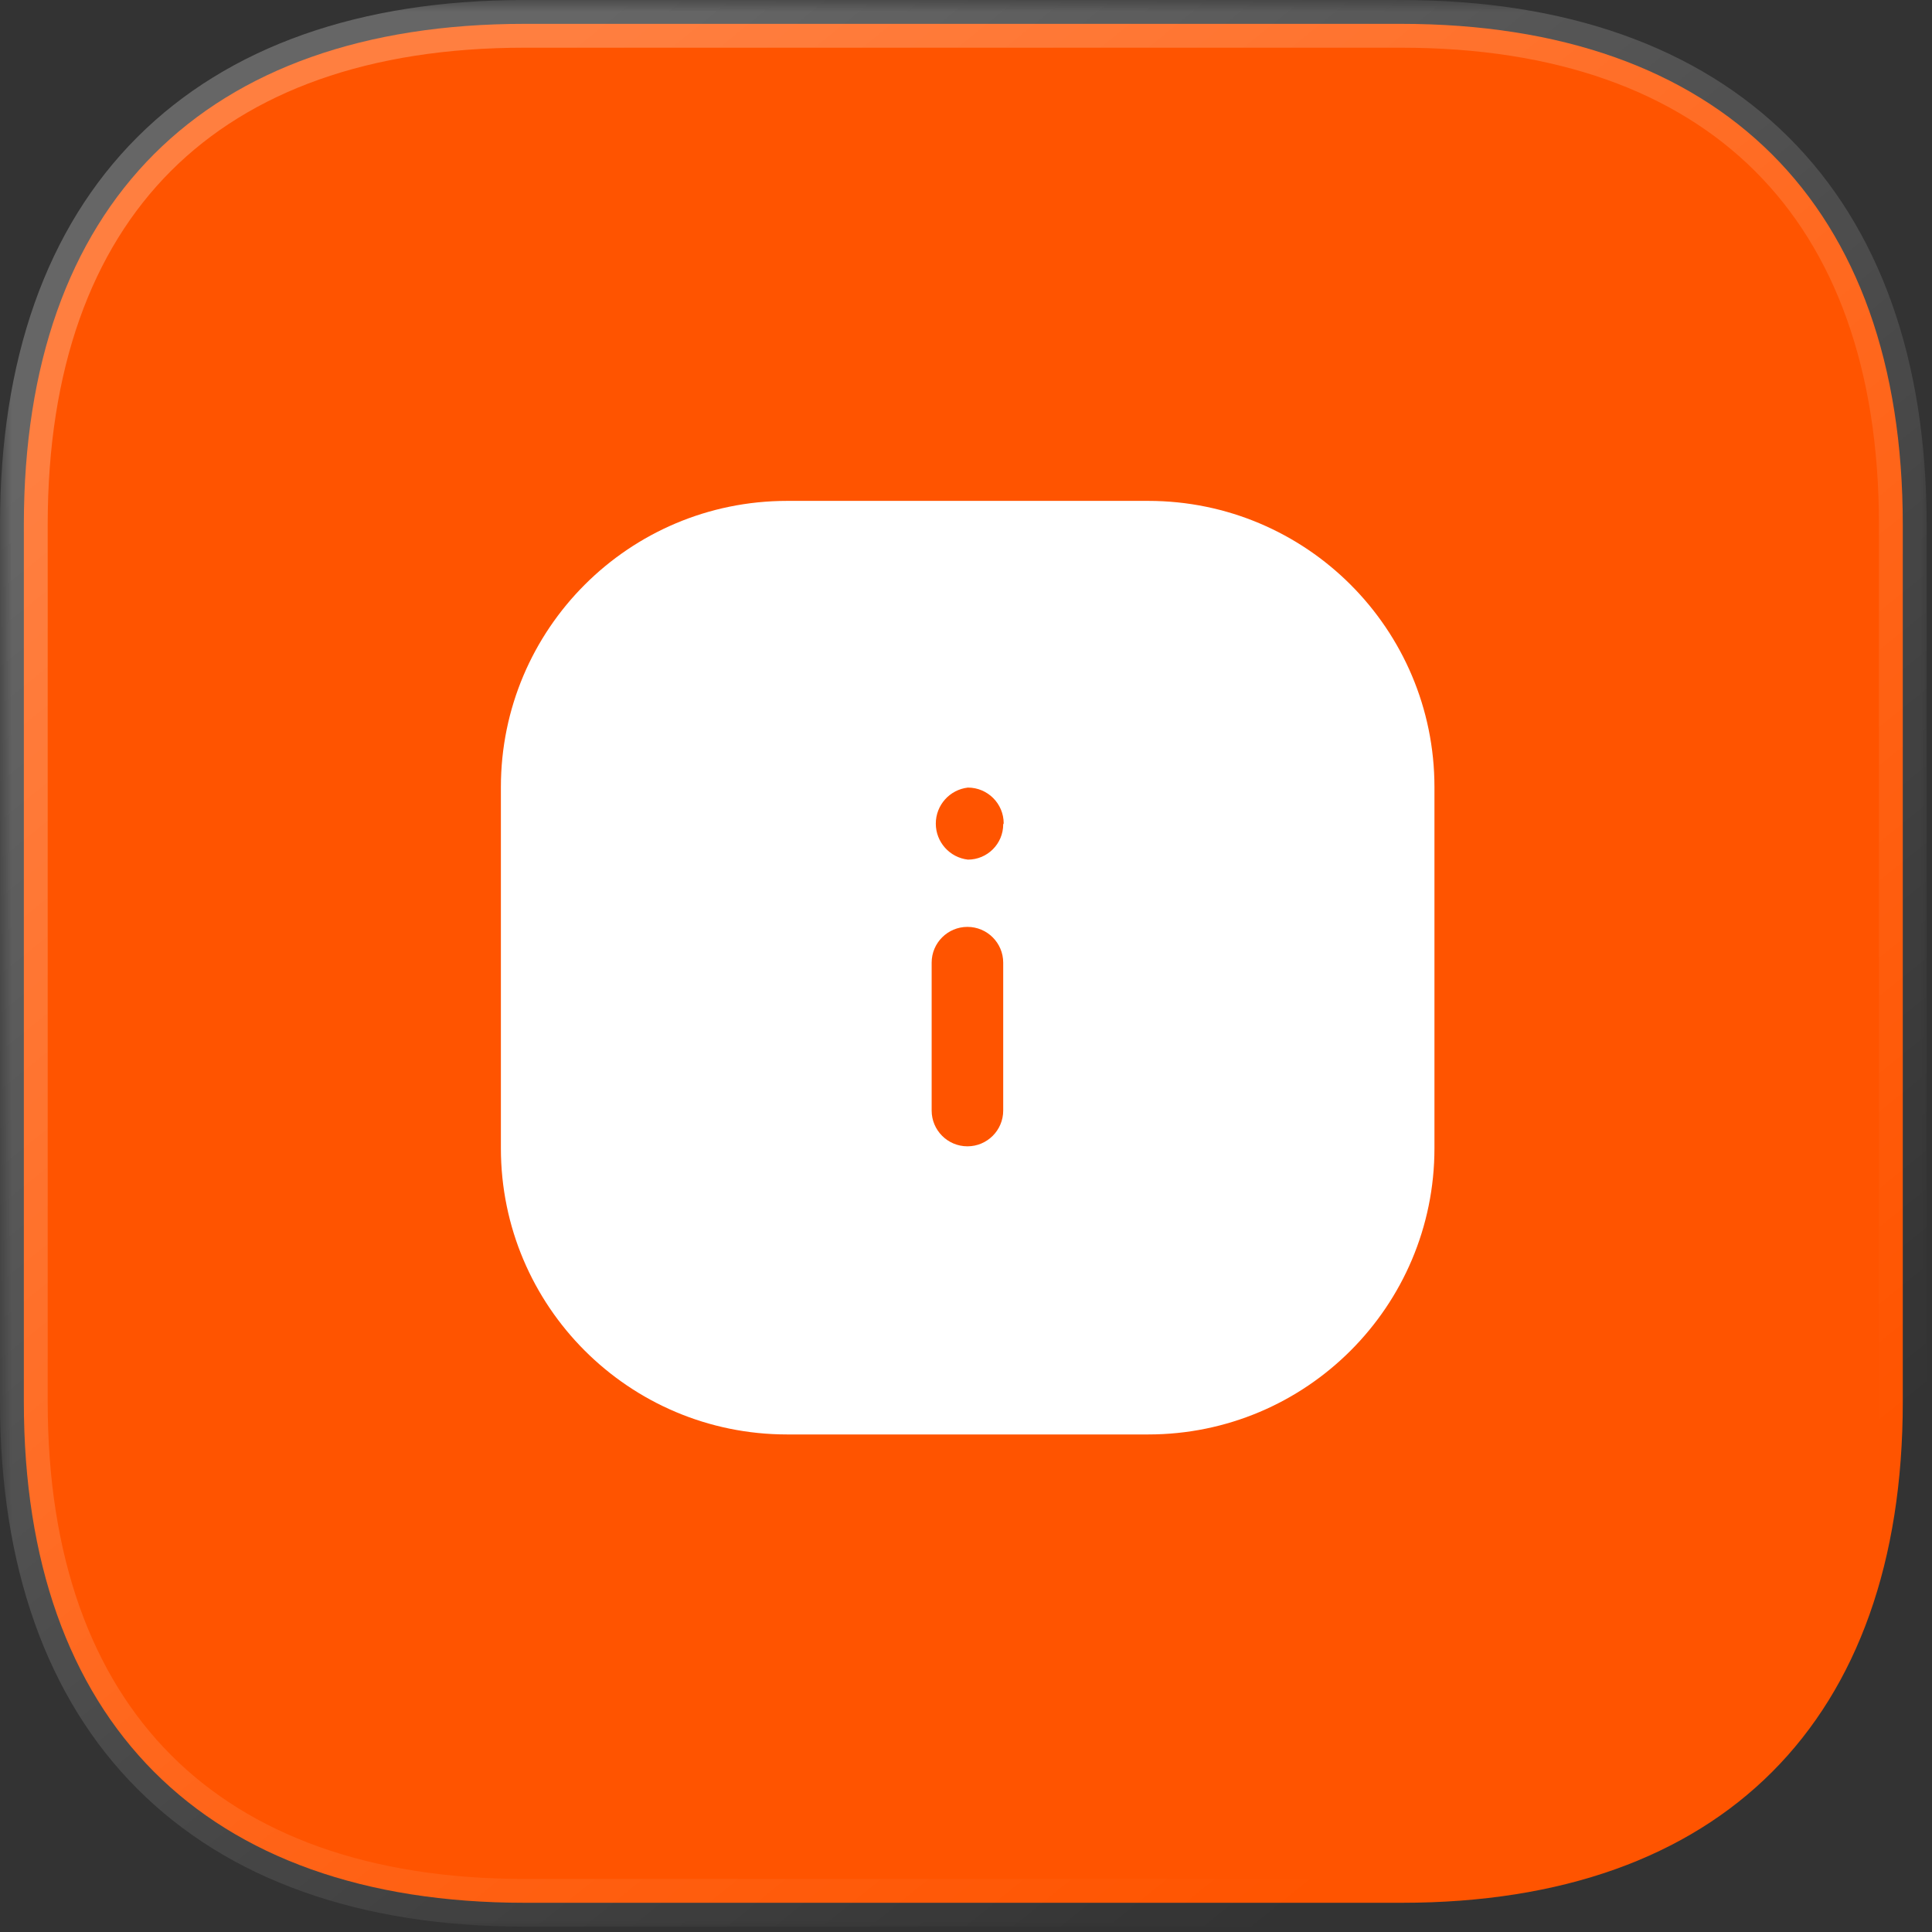 <?xml version="1.0" encoding="UTF-8"?> <svg xmlns="http://www.w3.org/2000/svg" width="81" height="81" viewBox="0 0 81 81" fill="none"><rect x="0" y="0" width="81" height="81" fill="#333333" stroke="none"/><g clip-path="url(#clip0_201_5)"><path d="M58.742 1H21.994C8.562 1 1 8.562 1 21.994V58.782C1 72.134 8.562 79.775 21.994 79.775H58.782C72.174 79.775 79.775 72.134 79.775 58.782V21.994C79.775 8.562 72.134 1 58.742 1Z" fill="#FF5400"></path><mask id="mask0_201_5" style="mask-type:luminance" maskUnits="userSpaceOnUse" x="0" y="0" width="81" height="81"><path d="M81 0H0V81H81V0Z" fill="white"></path><path d="M58.742 1H21.994C8.562 1 1 8.562 1 21.994V58.782C1 72.134 8.562 79.775 21.994 79.775H58.782C72.174 79.775 79.775 72.134 79.775 58.782V21.994C79.775 8.562 72.134 1 58.742 1Z" fill="black"></path></mask><g mask="url(#mask0_201_5)"><path d="M58.742 2C59.295 2 59.742 1.552 59.742 1C59.742 0.448 59.295 0 58.742 0V2ZM58.742 0C58.19 0 57.742 0.448 57.742 1C57.742 1.552 58.19 2 58.742 2V0ZM58.742 0H21.994V2H58.742V0ZM21.994 0C15.094 0 9.56 1.946 5.753 5.753C1.946 9.56 0 15.094 0 21.994H2C2 15.462 3.836 10.499 7.167 7.167C10.499 3.836 15.462 2 21.994 2V0ZM0 21.994V58.782H2V21.994H0ZM0 58.782C0 65.644 1.946 71.176 5.752 74.992C9.558 78.809 15.091 80.775 21.994 80.775V78.775C15.465 78.775 10.501 76.922 7.168 73.58C3.835 70.237 2 65.272 2 58.782H0ZM21.994 80.775H58.782V78.775H21.994V80.775ZM58.782 80.775C65.666 80.775 71.198 78.808 75.008 74.993C78.819 71.177 80.775 65.645 80.775 58.782H78.775C78.775 65.271 76.932 70.236 73.593 73.579C70.255 76.922 65.29 78.775 58.782 78.775V80.775ZM80.775 58.782V21.994H78.775V58.782H80.775ZM80.775 21.994C80.775 15.091 78.809 9.558 74.987 5.752C71.165 1.946 65.623 0 58.742 0V2C65.254 2 70.228 3.835 73.575 7.169C76.922 10.501 78.775 15.465 78.775 21.994H80.775Z" fill="url(#paint0_linear_201_5)"></path></g><path fill-rule="evenodd" clip-rule="evenodd" d="M48.14 21H33C26.373 21 21 26.373 21 33V48.14C21 54.767 26.373 60.14 33 60.14H48.14C54.767 60.14 60.14 54.767 60.14 48.14V33C60.14 26.373 54.767 21 48.14 21ZM42.06 46.56C42.06 47.388 41.388 48.06 40.56 48.06C39.732 48.06 39.06 47.388 39.06 46.56V40.36C39.06 39.532 39.732 38.86 40.56 38.86C41.388 38.86 42.06 39.532 42.06 40.36V46.56ZM40.58 36.04C41.397 36.04 42.06 35.377 42.06 34.56L42.08 34.52C42.08 33.692 41.408 33.02 40.58 33.02C39.813 33.108 39.234 33.758 39.234 34.53C39.234 35.302 39.813 35.952 40.58 36.04Z" fill="white"></path></g><defs><linearGradient id="paint0_linear_201_5" x1="13.54" y1="10.178" x2="63.79" y2="72.414" gradientUnits="userSpaceOnUse"><stop stop-color="white" stop-opacity="0.25"></stop><stop offset="1" stop-color="white" stop-opacity="0"></stop></linearGradient><clipPath id="clip0_201_5"><rect width="81" height="81" fill="white"></rect></clipPath></defs></svg> 